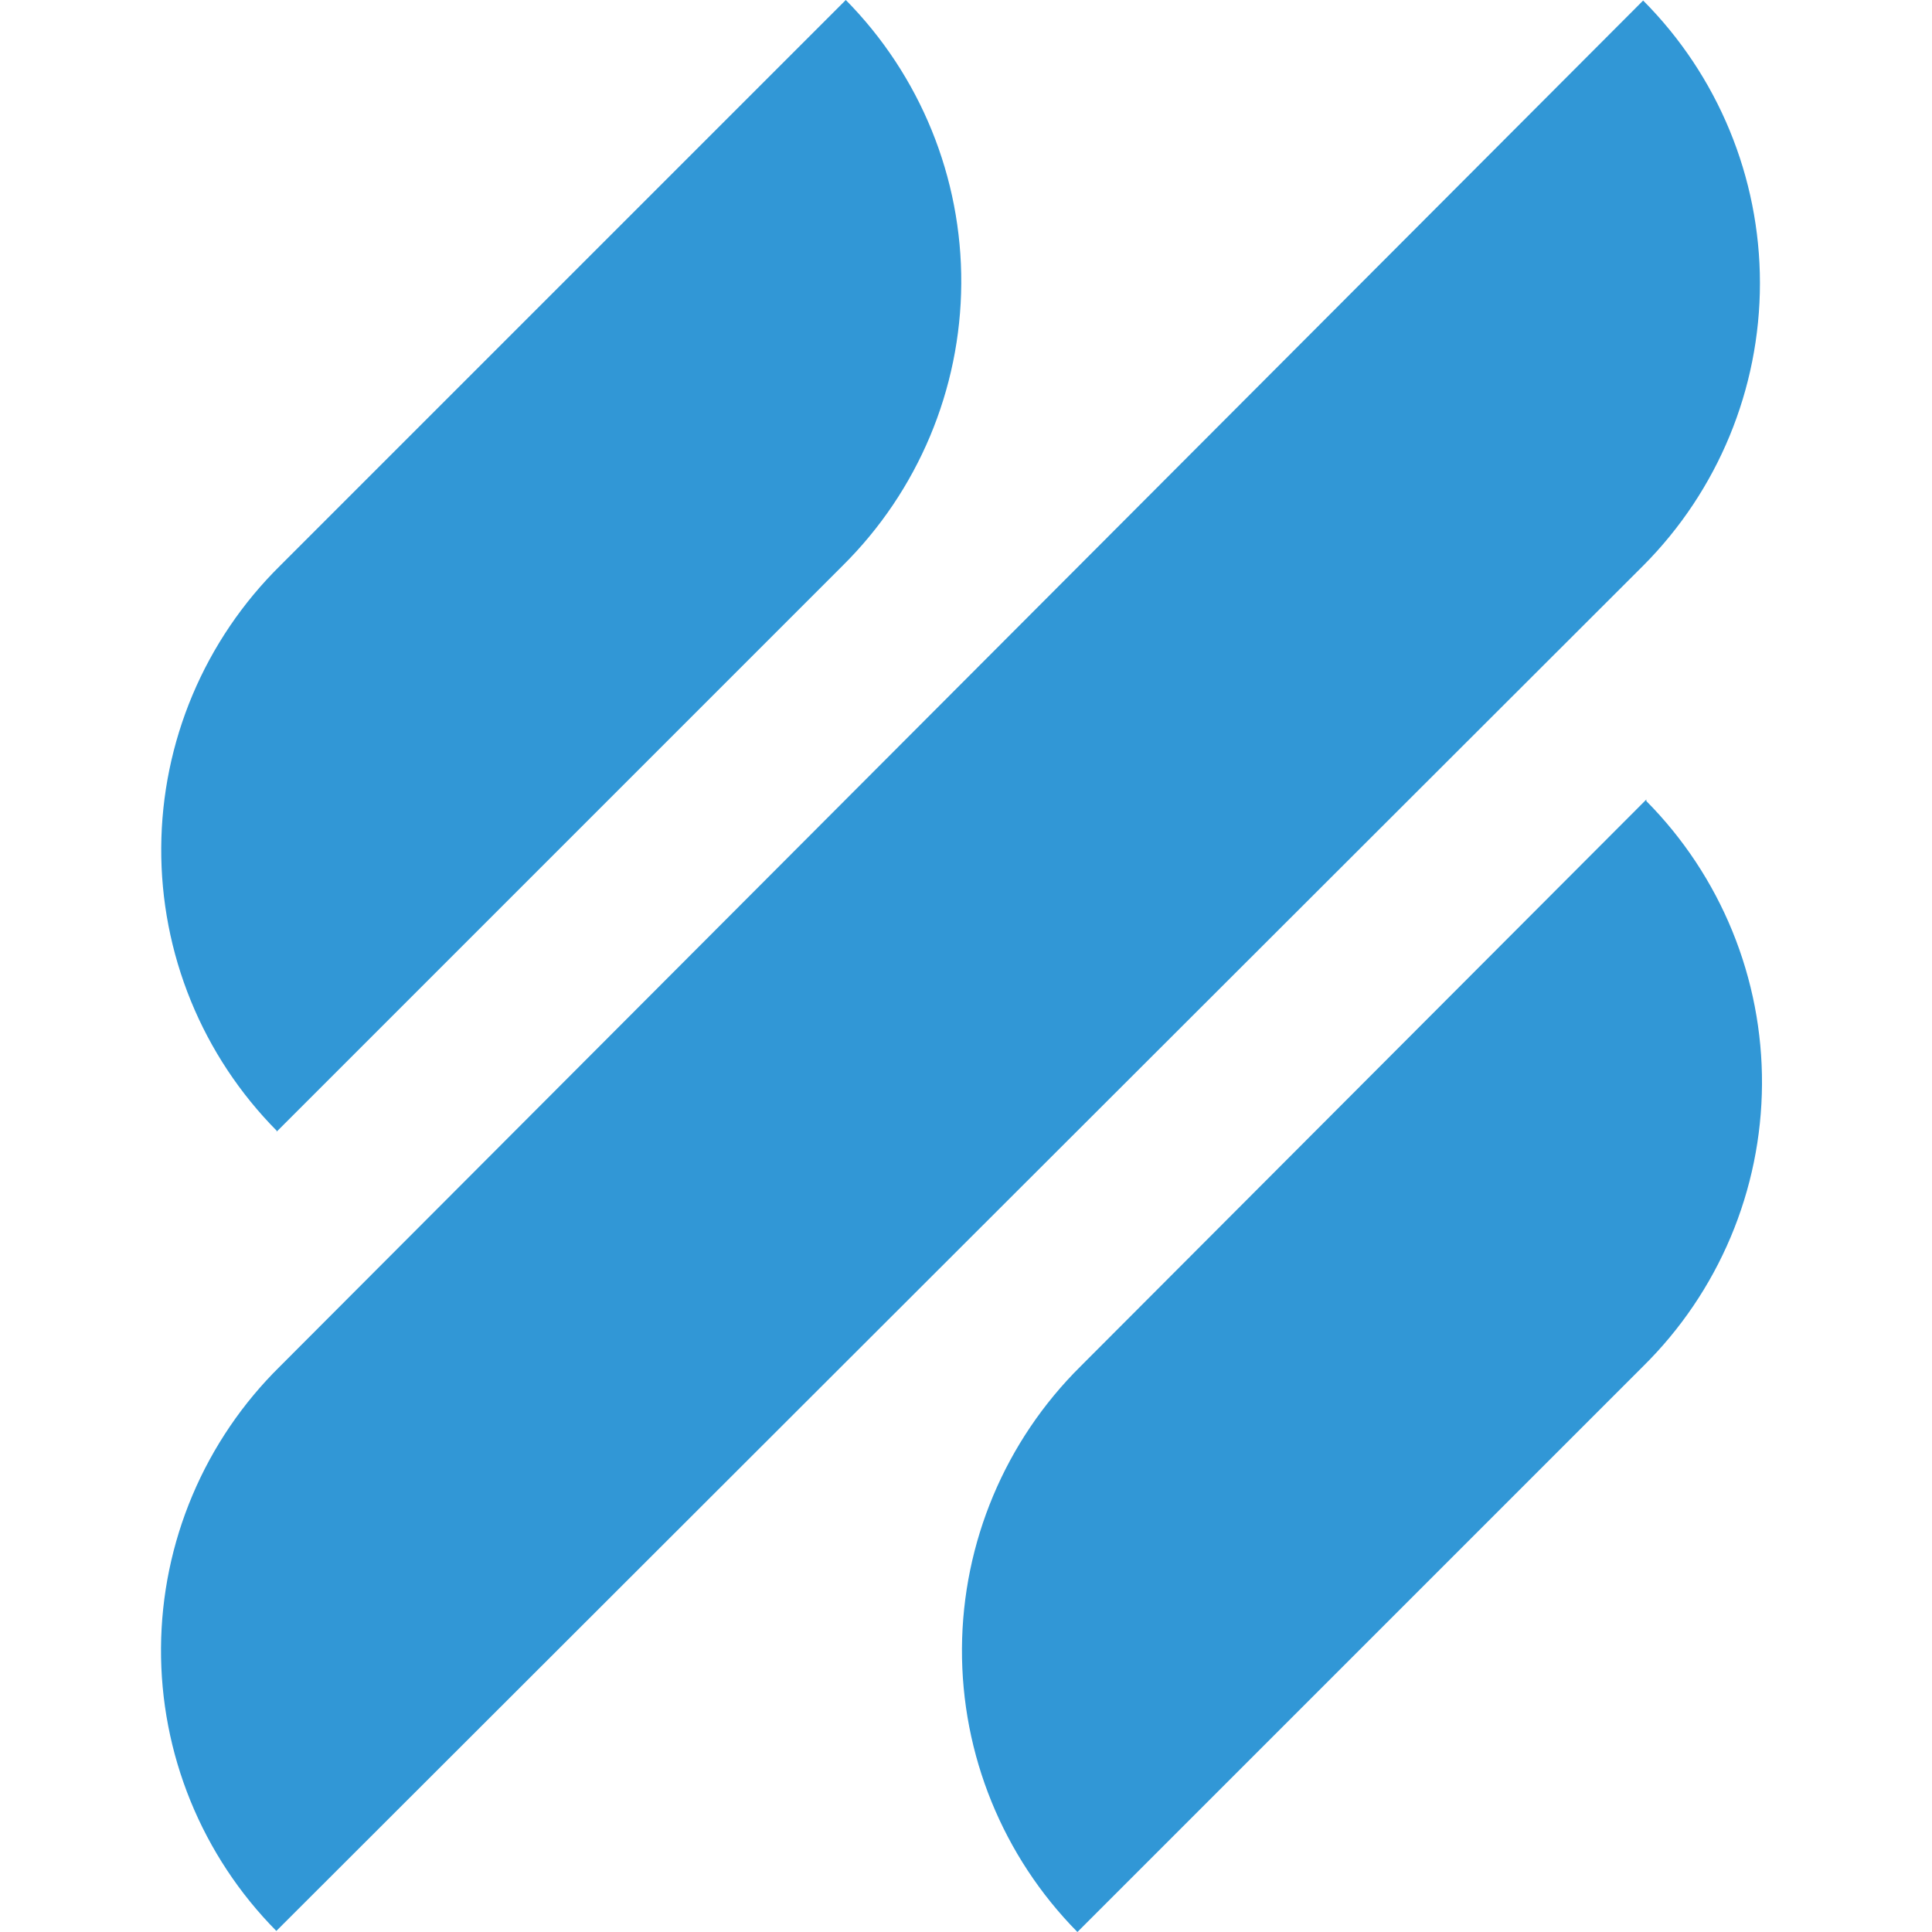<svg width="192" height="192" viewBox="0 0 192 192" fill="none" xmlns="http://www.w3.org/2000/svg">
<path d="M163.294 56.221C170.727 48.764 174.901 38.665 174.901 28.137C174.901 17.608 170.727 7.51 163.294 0.053L27.833 135.779C24.117 139.435 21.159 143.789 19.129 148.59C17.098 153.391 16.035 158.547 16.001 163.76C15.966 168.973 16.961 174.141 18.928 178.969C20.895 183.797 23.795 188.189 27.462 191.894L163.294 56.221ZM163.613 79.452L107.391 135.779C99.9 143.195 95.658 153.282 95.599 163.824C95.539 174.365 99.666 184.499 107.073 192L163.294 135.779C167.008 132.115 169.963 127.754 171.99 122.947C174.017 118.139 175.075 112.978 175.105 107.761C175.134 102.544 174.134 97.372 172.162 92.541C170.19 87.711 167.285 83.317 163.613 79.611V79.452ZM27.462 112.495L83.736 56.221C91.228 48.805 95.469 38.718 95.529 28.176C95.589 17.635 91.462 7.501 84.054 0L27.833 56.221C24.119 59.885 21.164 64.246 19.137 69.053C17.111 73.861 16.052 79.022 16.023 84.239C15.993 89.457 16.993 94.628 18.965 99.459C20.937 104.289 23.843 108.683 27.515 112.389L27.462 112.495Z" fill="#3197D6"/>
</svg>
